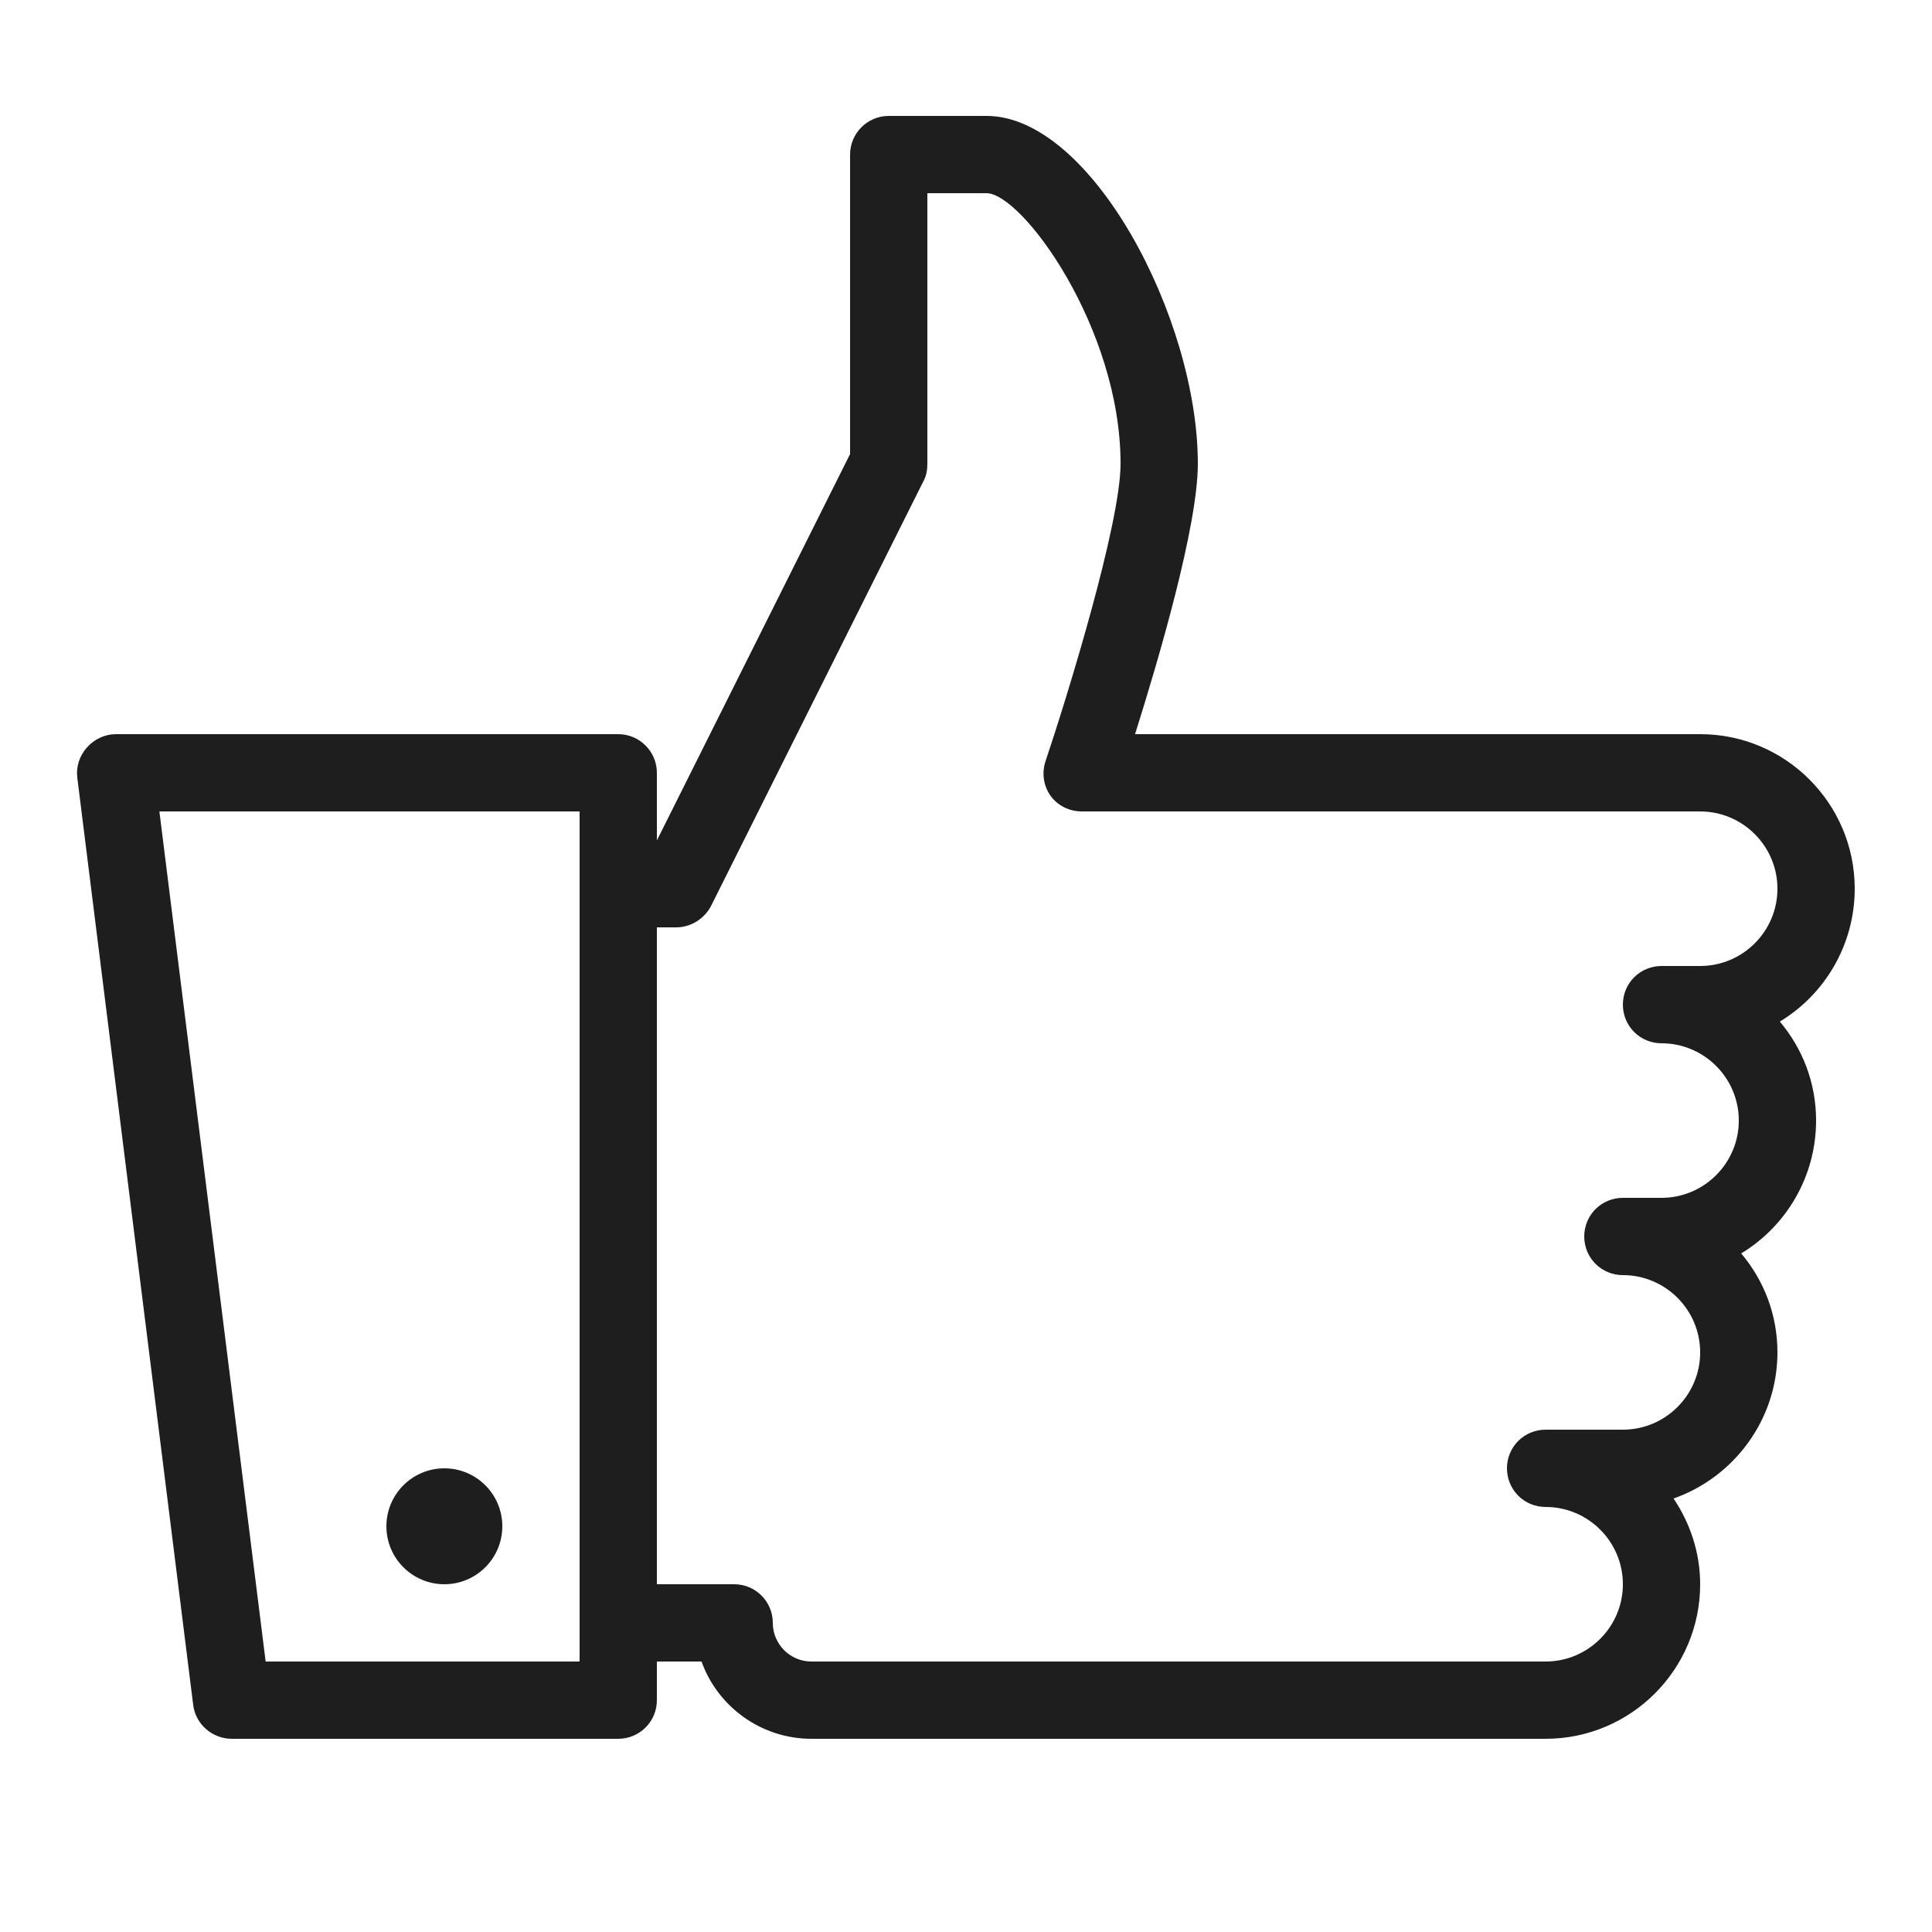 <svg xmlns="http://www.w3.org/2000/svg" viewBox="0 0 50 50">
  <path d="M23 3C22.449 3 22 3.449 22 4L22 11.75L17 21.75L17 20C17 19.449 16.551 19 16 19L3 19C2.715 19 2.441 19.129 2.25 19.344C2.059 19.559 1.965 19.84 2 20.125L5 44.125C5.062 44.625 5.496 45 6 45L16 45C16.551 45 17 44.555 17 44L17 43L18.156 43C18.57 44.164 19.695 45 21 45L40 45C42.207 45 44 43.207 44 41C44 40.176 43.738 39.418 43.312 38.781C44.871 38.234 46 36.742 46 35C46 34.02 45.648 33.133 45.062 32.438C46.223 31.738 47 30.453 47 29C47 28.02 46.648 27.133 46.062 26.438C47.223 25.738 48 24.453 48 23C48 20.793 46.207 19 44 19L29.375 19C29.984 17.07 31 13.617 31 12C31 8.234 28.242 3 25.531 3 Z M 24 5L25.531 5C26.449 5 29 8.48 29 12C29 13.566 27.602 18.082 27.062 19.688C26.957 19.992 27 20.332 27.188 20.594C27.375 20.855 27.68 21 28 21L44 21C45.102 21 46 21.898 46 23C46 24.102 45.102 25 44 25L43 25C42.445 25 42 25.445 42 26C42 26.555 42.445 27 43 27C44.102 27 45 27.898 45 29C45 30.102 44.102 31 43 31L42 31C41.445 31 41 31.445 41 32C41 32.555 41.445 33 42 33C43.102 33 44 33.898 44 35C44 36.102 43.102 37 42 37L40 37C39.445 37 39 37.445 39 38C39 38.555 39.445 39 40 39C41.102 39 42 39.898 42 41C42 42.102 41.102 43 40 43L21 43C20.449 43 20 42.551 20 42C20 41.445 19.551 41 19 41L17 41L17 24L17.5 24C17.879 24 18.234 23.777 18.406 23.438L23.906 12.438C23.977 12.301 24 12.156 24 12 Z M 4.125 21L15 21L15 43L6.875 43 Z M 11.5 38C10.672 38 10 38.672 10 39.5C10 40.328 10.672 41 11.5 41C12.328 41 13 40.328 13 39.5C13 38.672 12.328 38 11.5 38Z" fill="#1E1E1E" />
</svg>